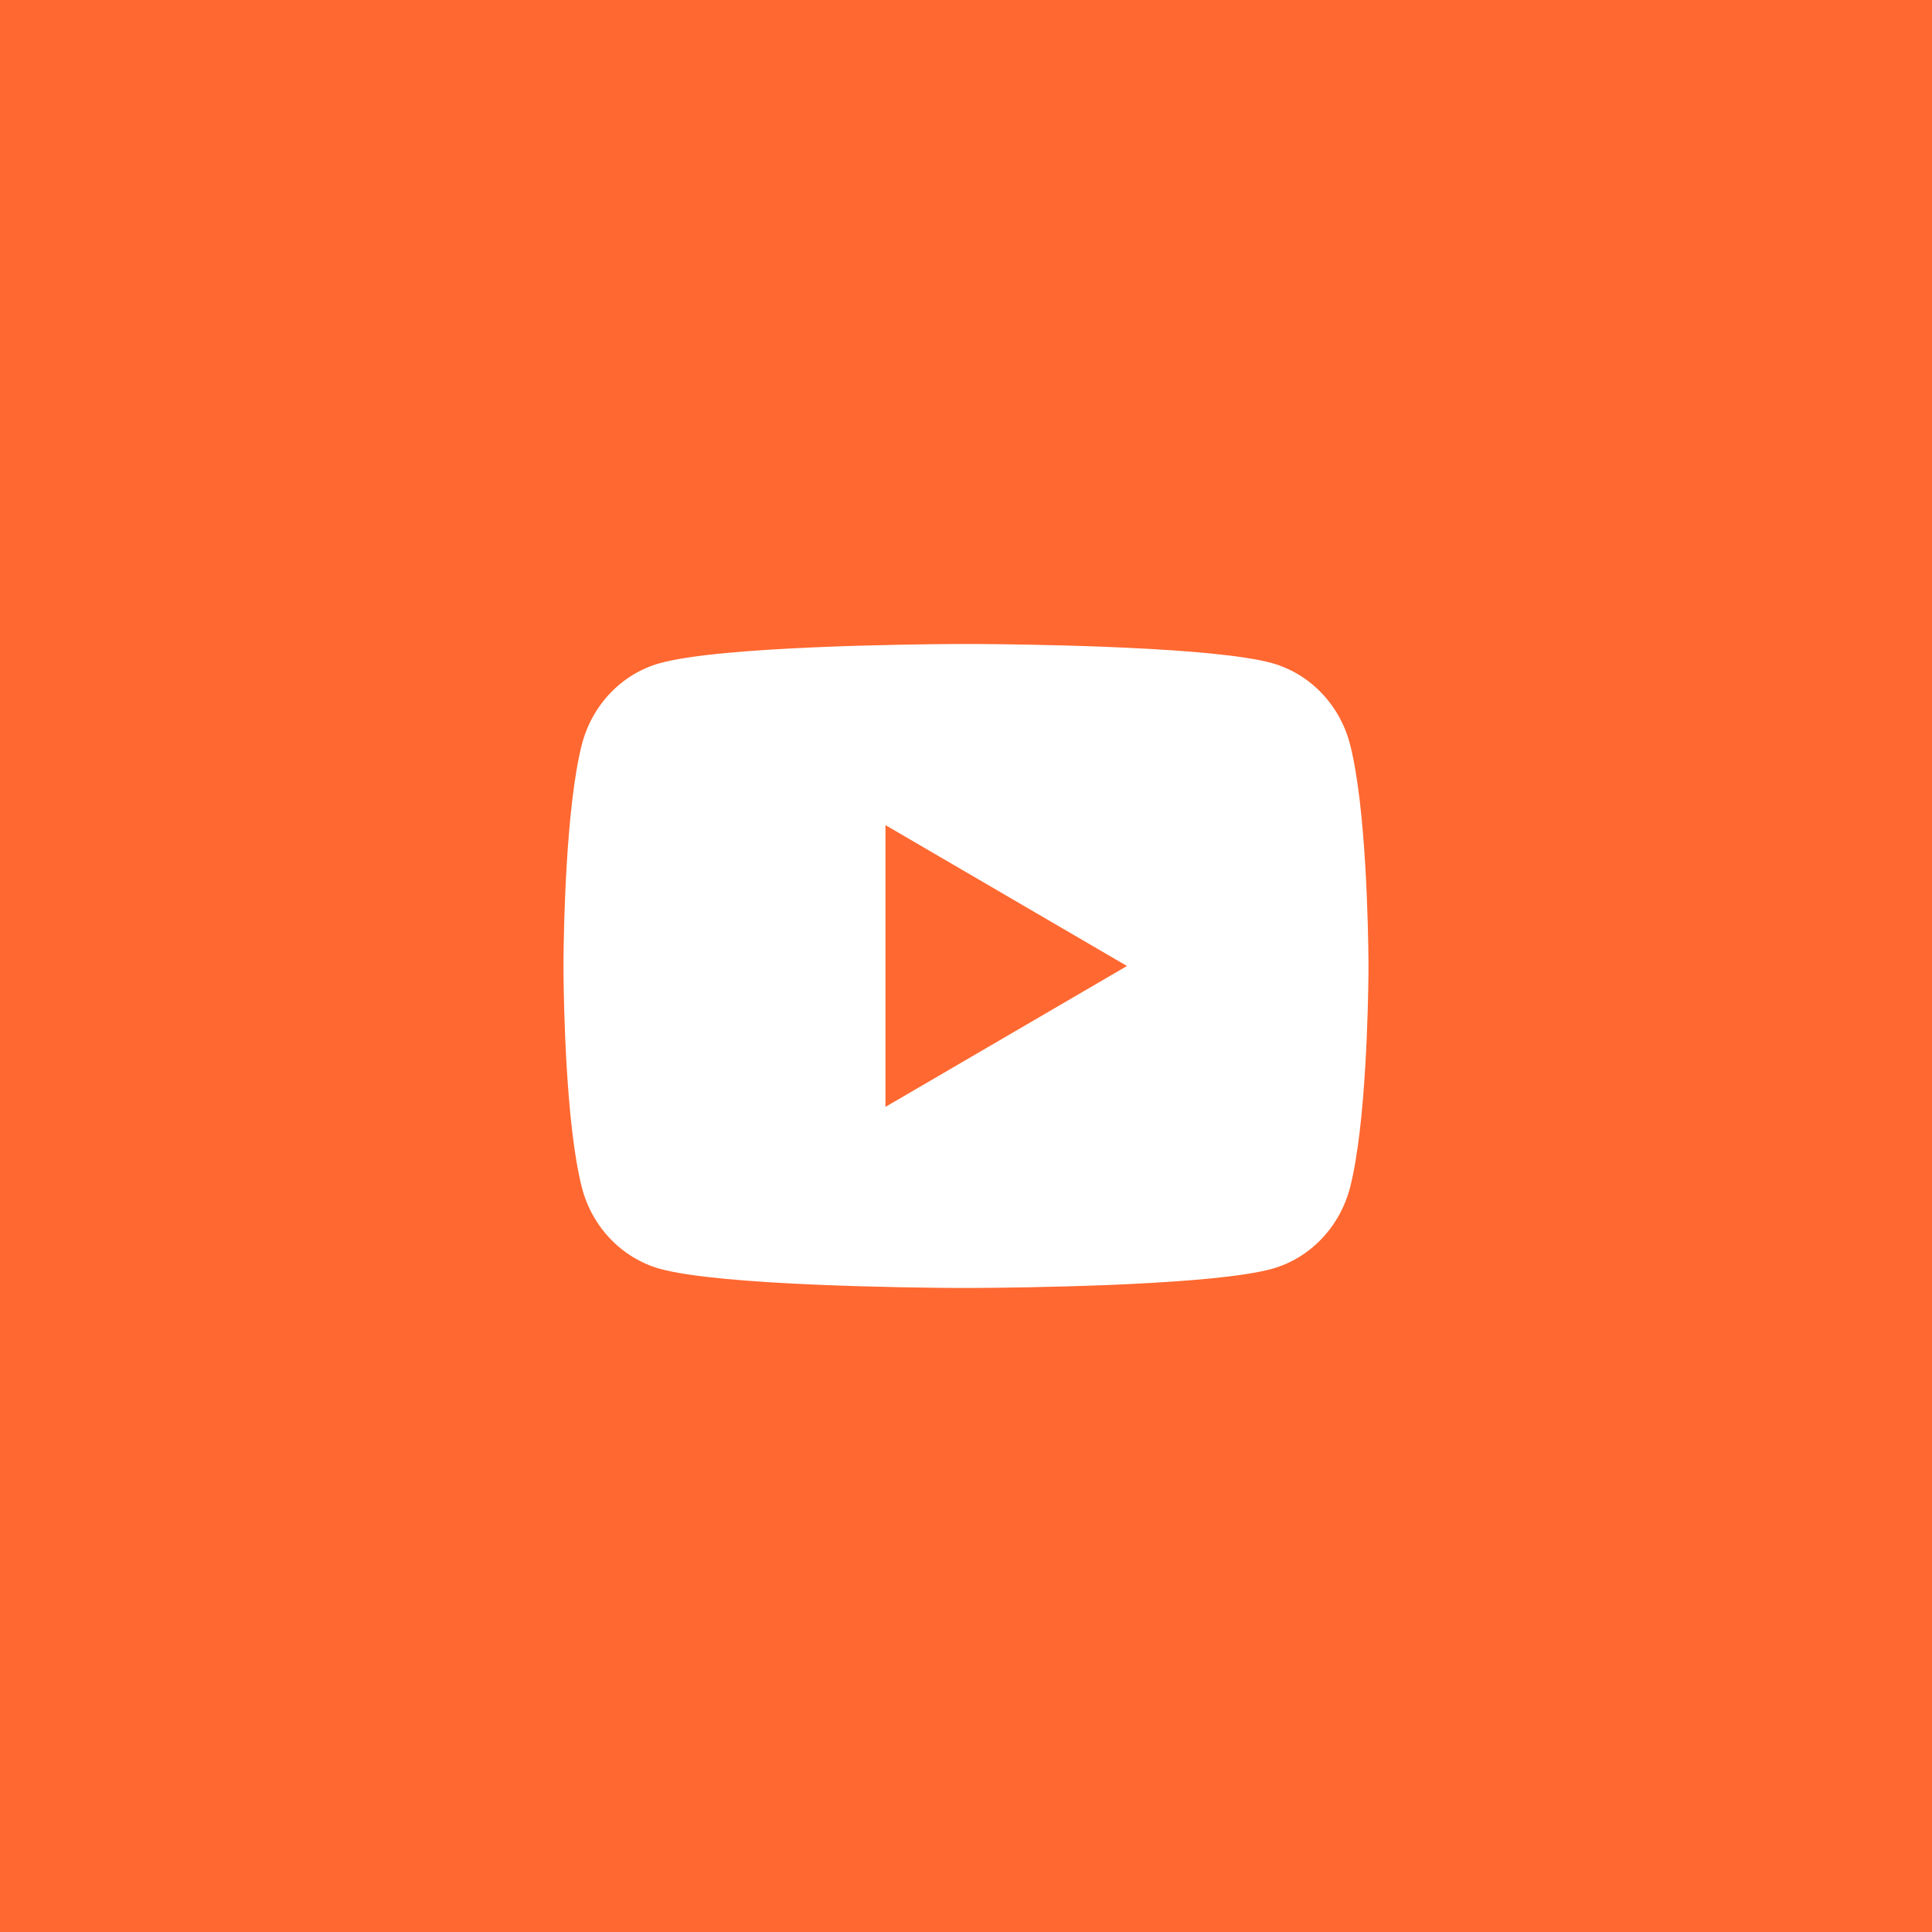 <?xml version="1.0" encoding="UTF-8"?> <svg xmlns="http://www.w3.org/2000/svg" width="60" height="60" viewBox="0 0 60 60" fill="none"><rect x="0" y="0" width="60" height="60" fill="#333333" stroke="none"/><g clip-path="url(#clip0_320_208)"><path d="M60 0H0V60H60V0Z" fill="#FF6830"></path><path d="M30.305 20C30.973 20.004 32.642 20.02 34.417 20.091L35.047 20.119C36.834 20.203 38.619 20.348 39.505 20.594C40.686 20.926 41.614 21.894 41.928 23.121C42.428 25.071 42.49 28.874 42.498 29.795L42.499 29.985V30.203C42.49 31.124 42.428 34.928 41.928 36.876C41.61 38.108 40.681 39.076 39.505 39.404C38.619 39.65 36.834 39.795 35.047 39.879L34.417 39.907C32.642 39.977 30.973 39.995 30.305 39.998L30.011 39.999H29.692C28.28 39.99 22.372 39.926 20.492 39.404C19.312 39.071 18.384 38.104 18.07 36.876C17.57 34.926 17.508 31.124 17.5 30.203V29.795C17.508 28.874 17.57 25.07 18.07 23.121C18.387 21.89 19.316 20.921 20.494 20.595C22.372 20.071 28.281 20.008 29.694 20H30.305ZM27.499 25.625V34.375L34.999 30L27.499 25.625Z" fill="white"></path></g><defs><clipPath id="clip0_320_208"><rect width="60" height="60" fill="white"></rect></clipPath></defs></svg> 